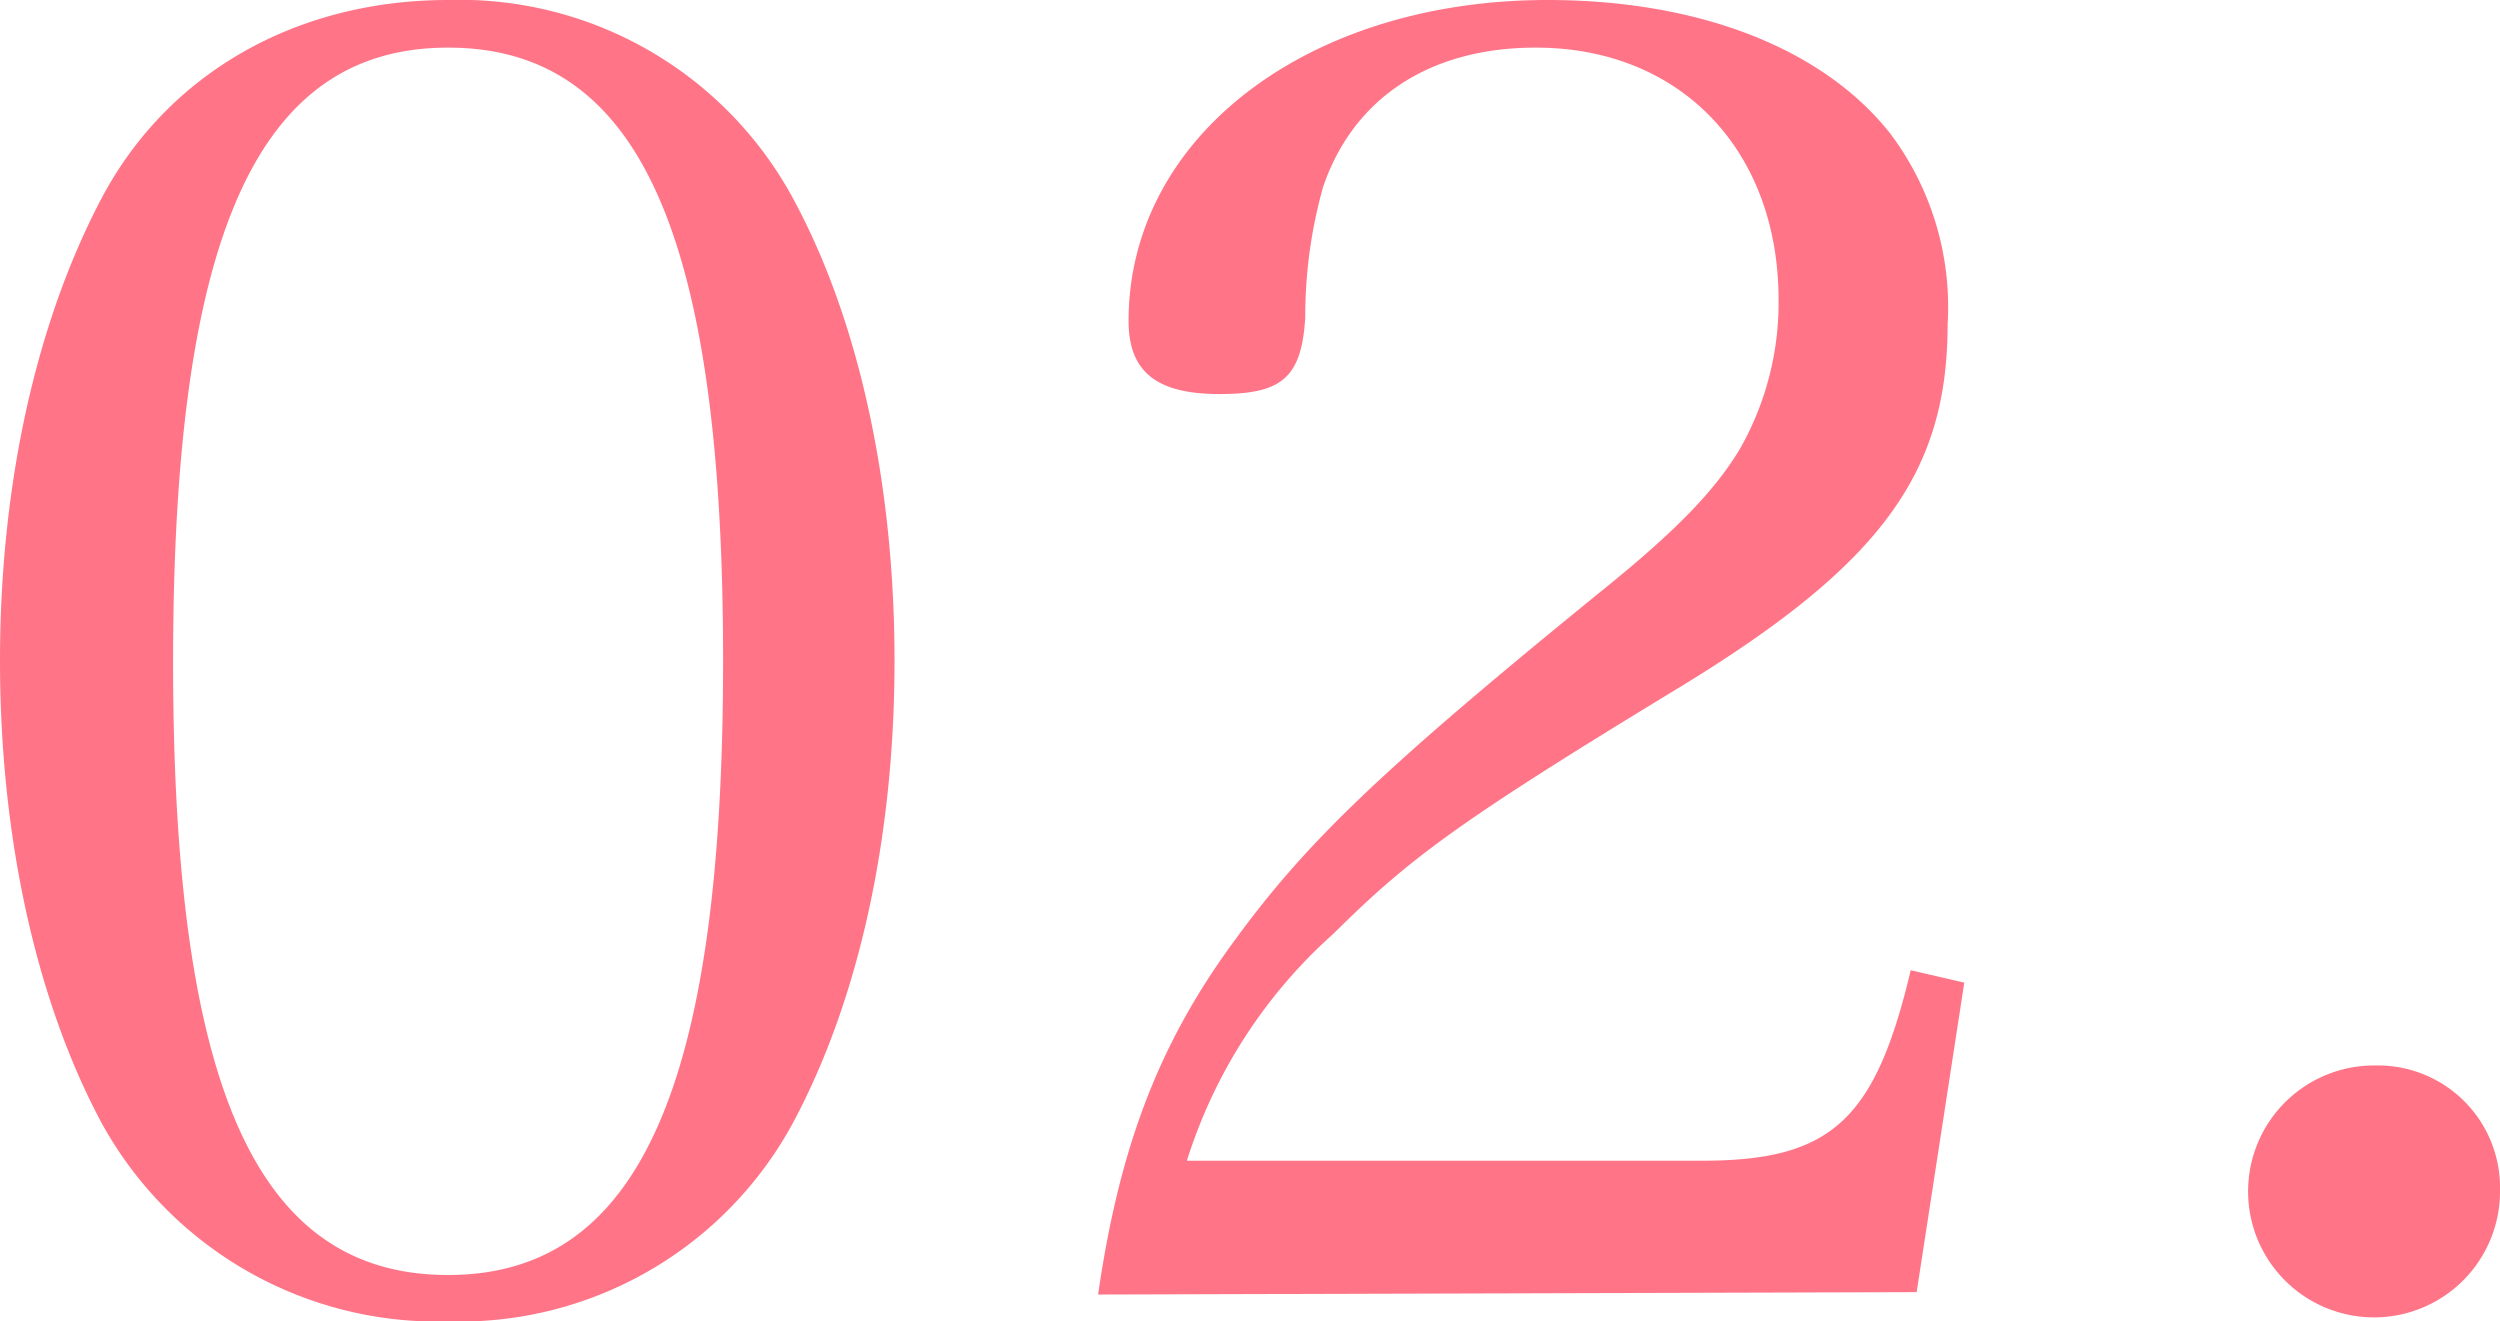<svg xmlns="http://www.w3.org/2000/svg" viewBox="0 0 105 55.5"><defs><style>.cls-1{fill:#ff7587;}</style></defs><g id="Layer_2" data-name="Layer 2"><g id="レイヤー_1" data-name="レイヤー 1"><path class="cls-1" d="M4.27,8.32C7.05,3.07,12.45,0,18.82,0A15.92,15.92,0,0,1,33.3,8.32c2.77,5.1,4.27,12,4.27,19.43S36.07,42,33.3,47.17A15.93,15.93,0,0,1,18.82,55.5,16.09,16.09,0,0,1,4.27,47.17C1.5,42,0,35.1,0,27.75S1.5,13.57,4.27,8.32ZM18.82,53.55c8,0,11.55-7.88,11.55-25.8S26.85,2,18.82,2,7.27,9.9,7.27,27.82,10.8,53.55,18.82,53.55Z"/><path class="cls-1" d="M46.12,54.37C47,48.3,48.6,44,51.67,39.75s6.08-7.2,15.68-15c3.07-2.48,4.65-4.13,5.7-5.85a12.41,12.41,0,0,0,1.65-6.3C74.7,6.3,70.57,2,64.5,2c-4.43,0-7.65,2.1-8.93,5.85a20.14,20.14,0,0,0-.75,5.48c-.15,2.55-1,3.22-3.6,3.22s-3.82-.9-3.82-3.07C47.4,5.77,54.9,0,65,0c6.3,0,11.55,2,14.4,5.62a12.12,12.12,0,0,1,2.4,8c0,6.23-2.78,10.05-11.1,15.15C61.27,34.5,59.25,36,56,39.22a21.33,21.33,0,0,0-6.15,9.53H71.47c5.4,0,7.28-1.65,8.78-8l2.25.52-2,13Z"/><path class="cls-1" d="M105,50a5.29,5.29,0,1,1-5.25-5.25A5.13,5.13,0,0,1,105,50Z"/></g></g></svg>